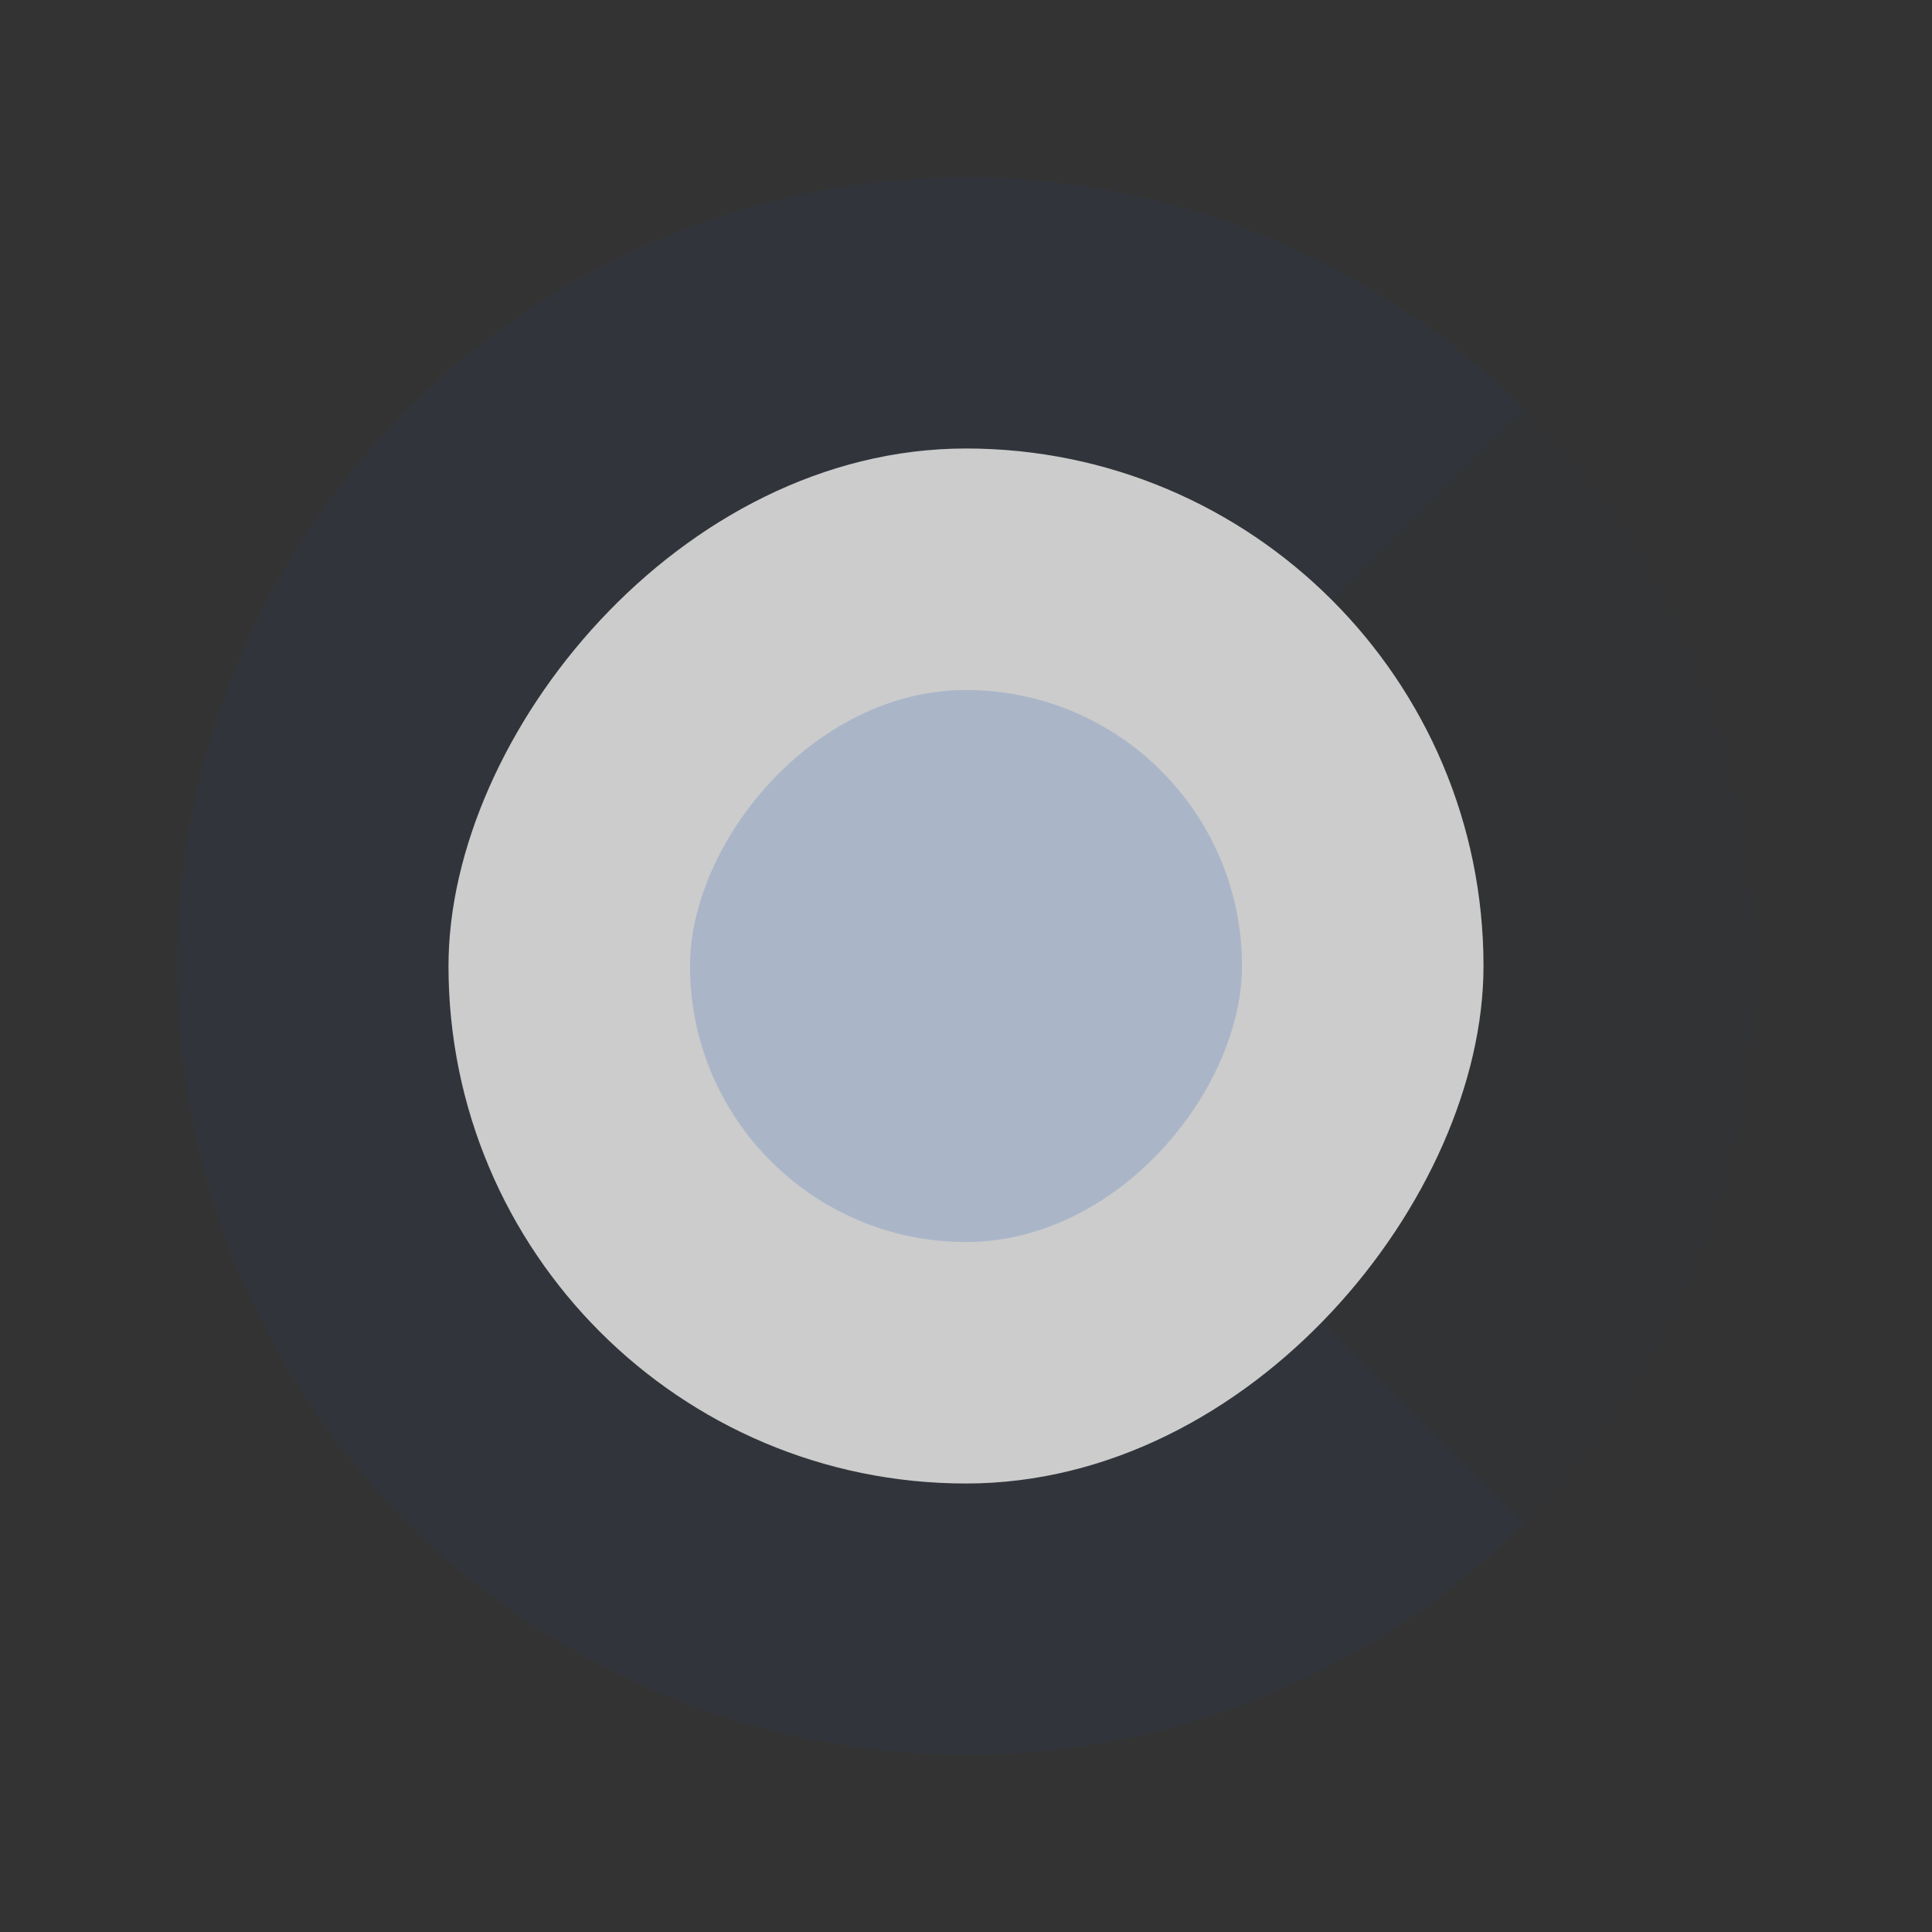 <svg width="910" height="910" viewBox="0 0 910 910" fill="none" xmlns="http://www.w3.org/2000/svg">
<rect x="0" y="0" width="910" height="910" fill="#333333" stroke="none"/>
<g opacity="0.75">
<circle opacity="0.02" cx="454.999" cy="455" r="371.506" transform="rotate(-105 454.999 455)" fill="#1F6DE2"/>
<path opacity="0.05" d="M717.693 717.693C665.737 769.649 599.54 805.031 527.475 819.366C455.41 833.7 380.713 826.343 312.829 798.225C244.945 770.107 186.924 722.49 146.102 661.396C105.281 600.302 83.492 528.475 83.492 454.998C83.492 381.521 105.281 309.694 146.102 248.601C186.924 187.507 244.945 139.89 312.829 111.771C380.713 83.653 455.41 76.296 527.475 90.631C599.54 104.965 665.736 140.348 717.693 192.304L454.998 454.998L717.693 717.693Z" fill="#1F6DE2"/>
<rect width="487.5" height="487.5" rx="243.75" transform="matrix(-1 0 0 1 698.75 211.25)" fill="white"/>
<rect opacity="0.2" width="260" height="260" rx="130" transform="matrix(-1 0 0 1 585.002 325.008)" fill="#1F6DE2"/>
</g>
</svg>
